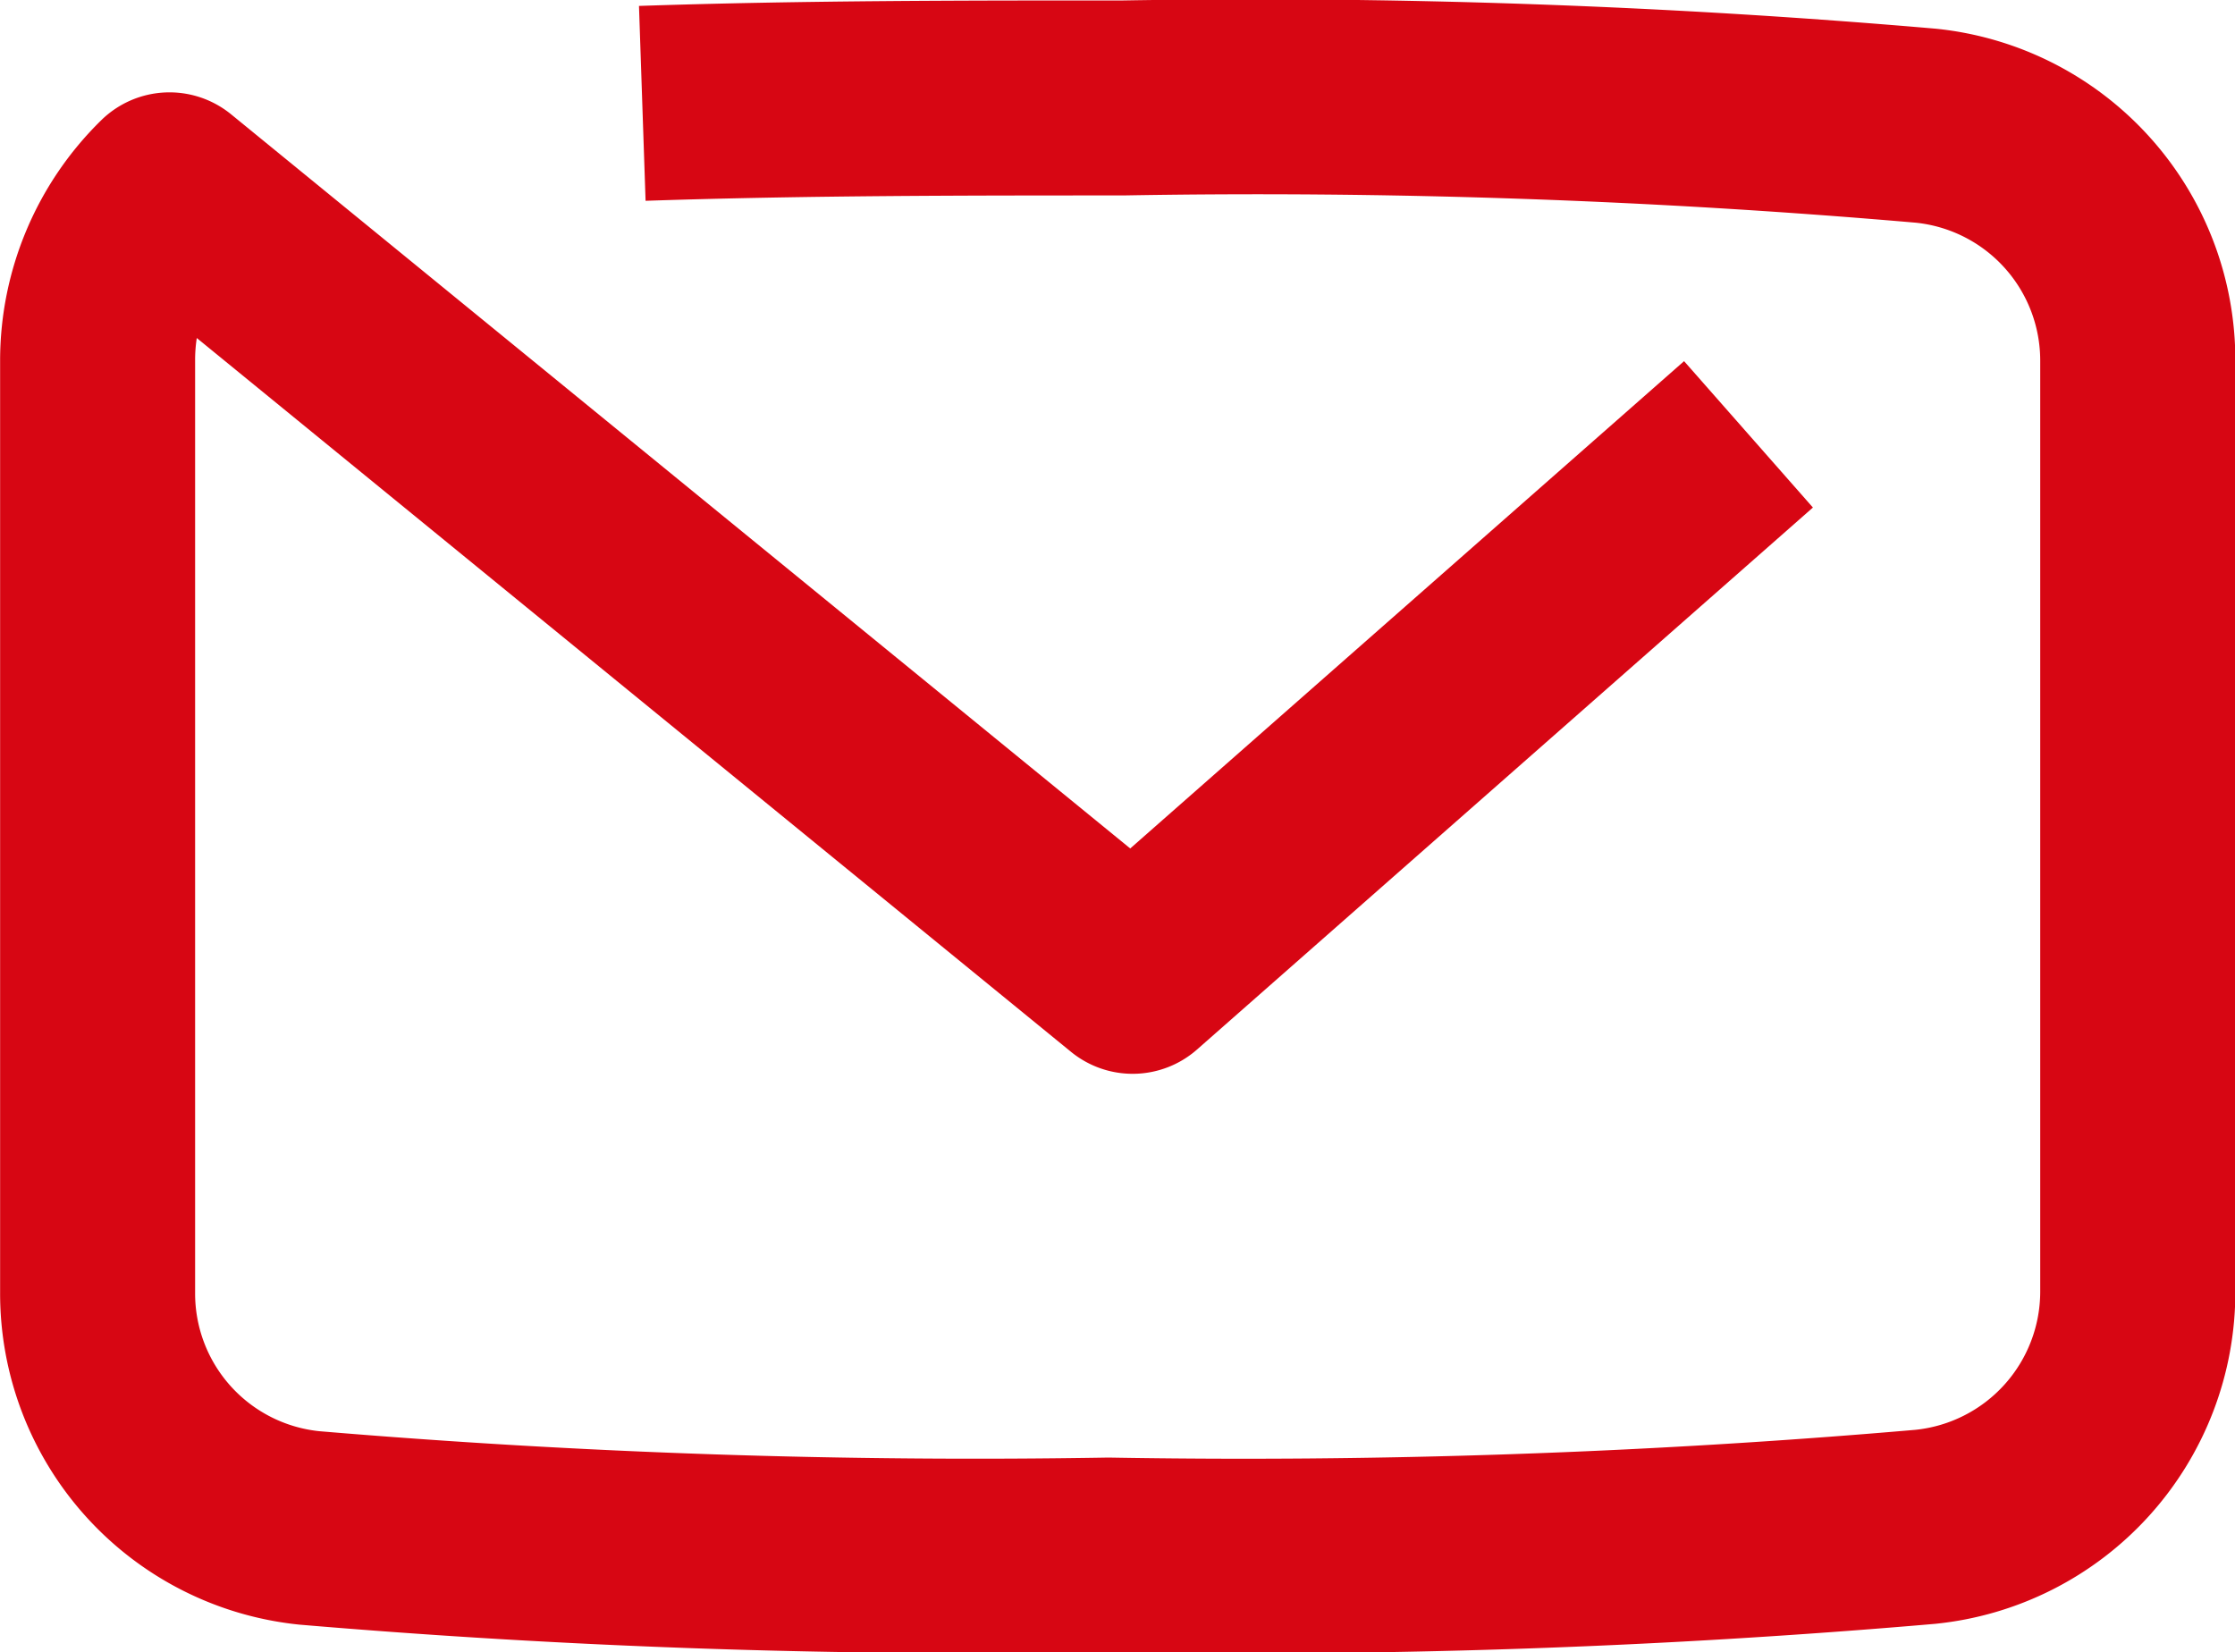 <?xml version="1.0" encoding="UTF-8"?>
<svg xmlns="http://www.w3.org/2000/svg" width="20" height="14.784" viewBox="0 0 20 14.784">
  <g id="mail-icon" transform="translate(7662 474)">
    <path id="Path_285" data-name="Path 285" d="M120.36,181.694a71.359,71.359,0,0,1-7.24-.245,2.979,2.979,0,0,1-2.677-2.975v-8.343a3.011,3.011,0,0,1,.908-2.148.872.872,0,0,1,1.159-.05l8.046,6.57,4.956-4.361,1.153,1.31-5.511,4.85a.872.872,0,0,1-1.128.021l-7.823-6.388a1.273,1.273,0,0,0-.015.2v8.343a1.239,1.239,0,0,0,1.111,1.24,70.067,70.067,0,0,0,7.062.236,69.864,69.864,0,0,0,7.218-.248,1.244,1.244,0,0,0,1.12-1.241v-8.322a1.241,1.241,0,0,0-1.113-1.24,68.324,68.324,0,0,0-7.092-.244c-1.4,0-2.852,0-4.275.048l-.059-1.744c1.453-.049,2.918-.049,4.335-.049a70.684,70.684,0,0,1,7.271.253,2.981,2.981,0,0,1,2.679,2.976v8.322a2.984,2.984,0,0,1-2.687,2.977A71.178,71.178,0,0,1,120.36,181.694Z" transform="translate(-7772.442 -640.91)" fill="#d70613"></path>
  </g>
</svg>

